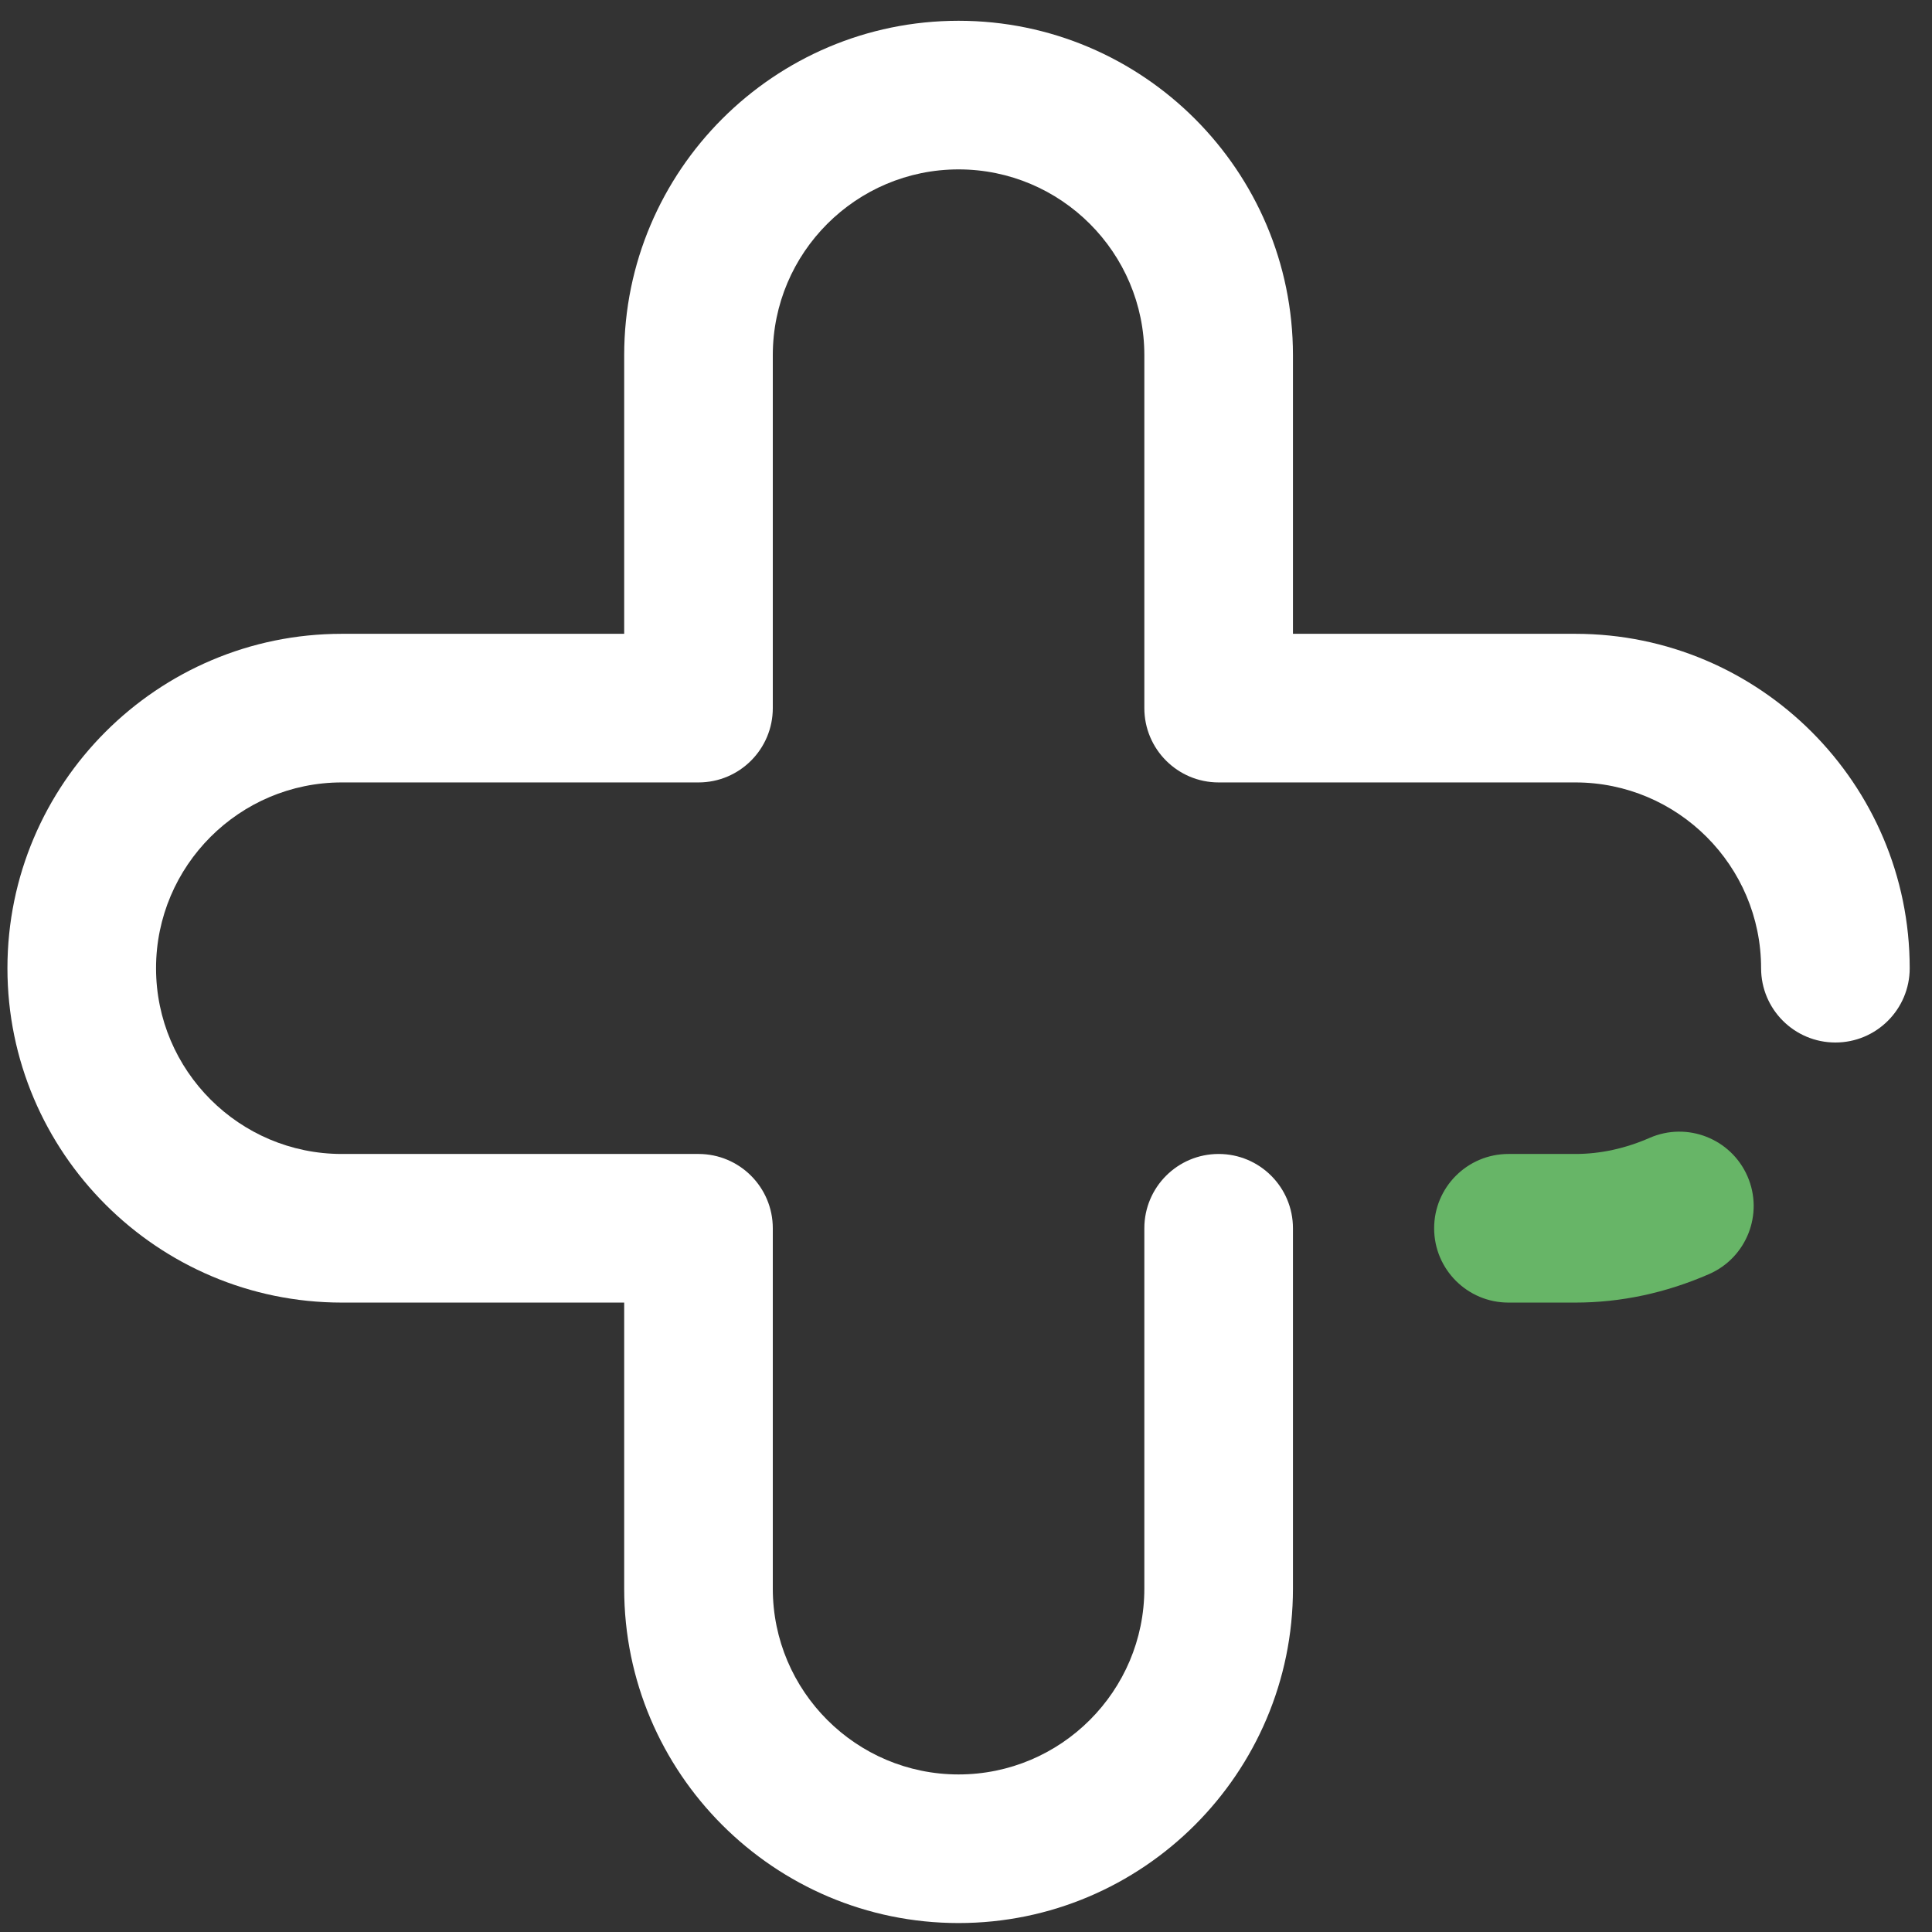 <svg width="65" height="65" viewBox="0 0 65 65" fill="none" xmlns="http://www.w3.org/2000/svg">
<rect x="0" y="0" width="65" height="65" fill="#333333" stroke="none"/>
<path d="M32.25 64.699C26.047 64.699 21 59.652 21 53.449V43.824H11.5C5.297 43.824 0.25 38.777 0.25 32.574C0.25 26.37 5.297 21.324 11.5 21.324H21V11.949C21 5.745 26.047 0.699 32.25 0.699C38.453 0.699 43.5 5.745 43.5 11.949V21.324H53C59.203 21.324 64.25 26.37 64.25 32.574C64.25 33.955 63.131 35.074 61.75 35.074C60.369 35.074 59.25 33.955 59.25 32.574C59.25 29.128 56.446 26.324 53 26.324H41C39.619 26.324 38.5 25.204 38.5 23.824V11.949C38.5 8.502 35.696 5.699 32.25 5.699C28.804 5.699 26 8.502 26 11.949V23.824C26 25.204 24.881 26.324 23.5 26.324H11.5C8.054 26.324 5.25 29.128 5.25 32.574C5.25 36.02 8.054 38.824 11.5 38.824H23.5C24.881 38.824 26 39.943 26 41.324V53.449C26 56.895 28.804 59.699 32.25 59.699C35.696 59.699 38.5 56.895 38.5 53.449V41.324C38.5 39.943 39.619 38.824 41 38.824C42.381 38.824 43.5 39.943 43.5 41.324V53.449C43.5 59.652 38.453 64.699 32.25 64.699Z" fill="white"/>
<path d="M53 43.824H50.75C49.369 43.824 48.25 42.705 48.25 41.324C48.25 39.943 49.369 38.824 50.75 38.824H53C53.837 38.824 54.678 38.642 55.499 38.283C56.764 37.73 58.238 38.308 58.791 39.573C59.344 40.838 58.766 42.312 57.501 42.865C56.044 43.501 54.53 43.824 53 43.824Z" fill="#67B567"/>
</svg>
